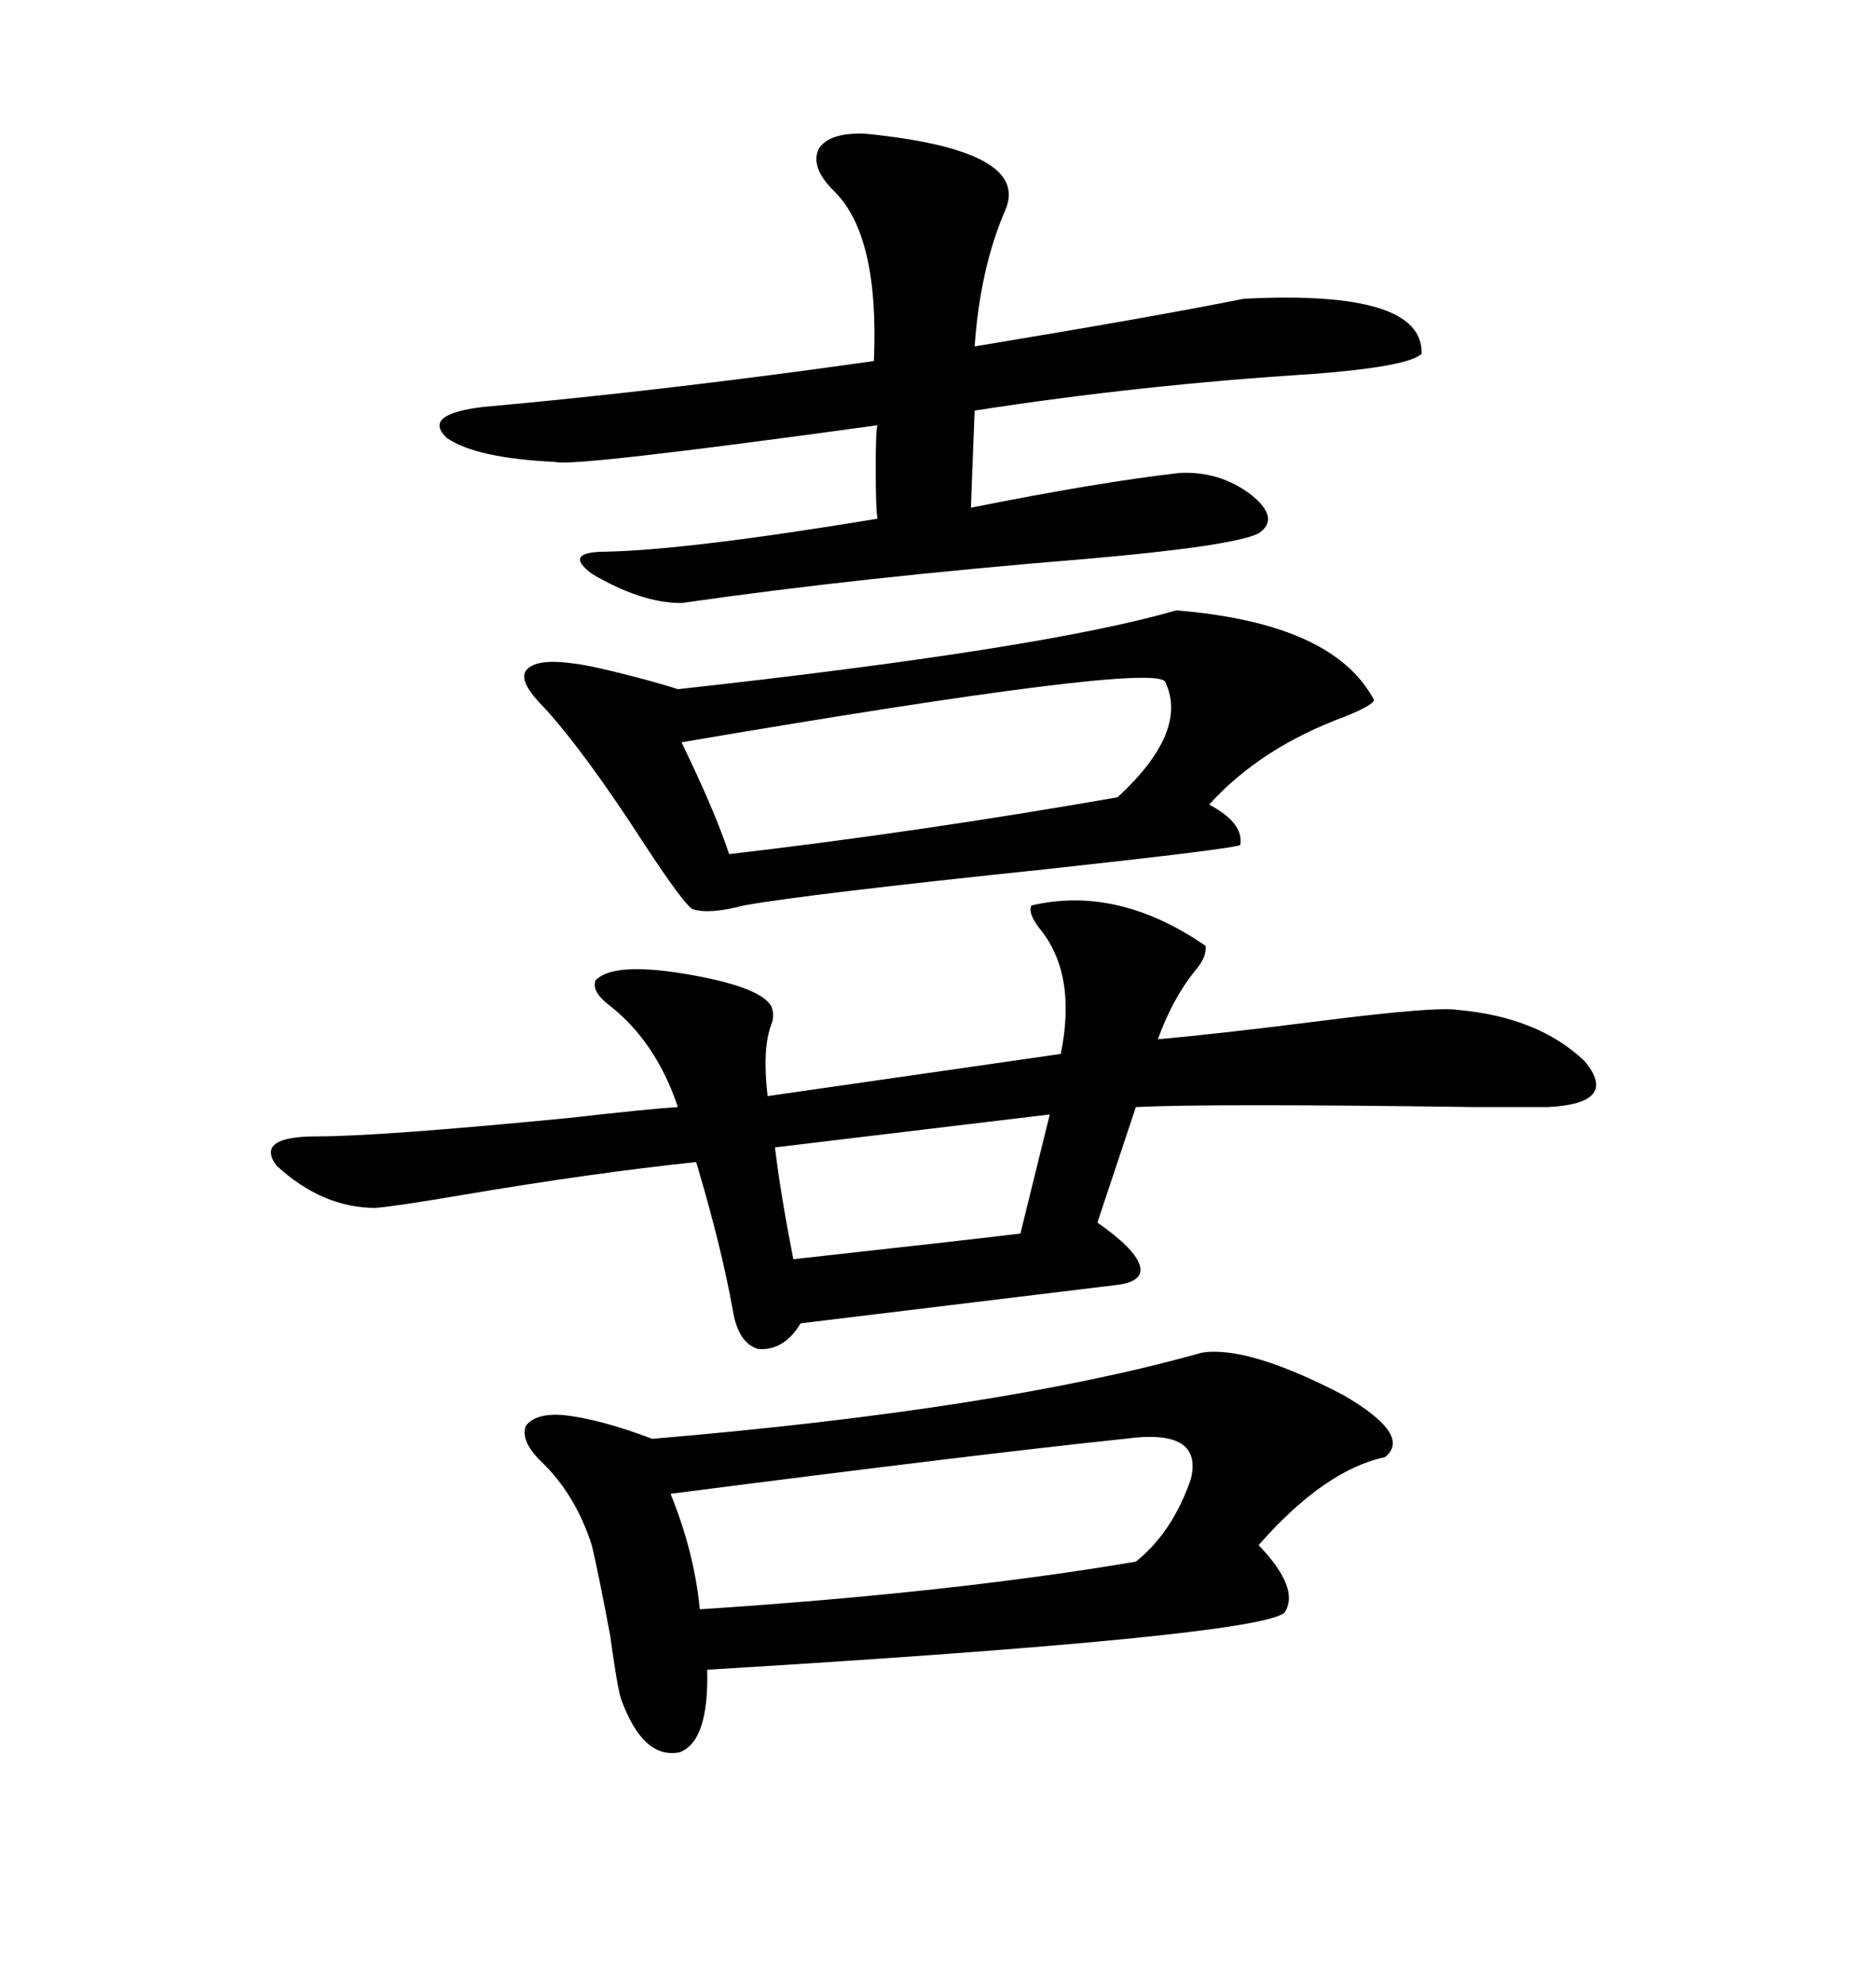 <svg xmlns="http://www.w3.org/2000/svg" xmlns:xlink="http://www.w3.org/1999/xlink" width="300" height="317.285"><path d="M164.94 144.73L164.94 144.73Q178.71 141.50 192.77 151.17L192.77 151.17Q193.07 152.93 191.02 155.27L191.02 155.27Q187.50 159.67 185.16 166.11L185.16 166.11Q195.12 165.23 211.23 163.18L211.23 163.18Q229.69 160.84 233.20 161.43L233.20 161.43Q246.09 162.60 253.42 169.63L253.42 169.63Q258.98 176.37 247.56 176.95L247.56 176.95Q245.21 176.95 235.55 176.95L235.55 176.95Q193.65 176.37 181.64 176.95L181.64 176.95L175.49 195.41Q181.35 199.51 182.23 202.15L182.23 202.15Q183.11 204.79 178.71 205.37L178.71 205.37L128.03 211.52Q125.39 215.92 121.29 215.63L121.29 215.63Q118.07 214.75 117.19 209.47L117.19 209.47Q115.43 199.51 111.33 185.74L111.33 185.74Q94.63 187.50 73.83 191.02L73.83 191.02Q63.57 192.77 60.06 193.07L60.06 193.07Q51.56 193.07 44.24 186.33L44.24 186.33Q40.72 181.64 50.68 181.64L50.68 181.64Q60.64 181.64 90.82 178.71L90.82 178.71Q103.71 177.25 108.40 176.95L108.40 176.95Q104.88 166.41 97.27 160.55L97.27 160.55Q94.63 158.50 95.21 156.74L95.21 156.74Q97.85 153.81 108.98 155.57L108.98 155.57Q121.58 157.62 123.34 160.84L123.34 160.84Q123.93 162.30 123.34 163.77L123.34 163.77Q121.88 167.58 122.75 175.20L122.75 175.20L169.63 168.46Q172.27 155.57 166.11 148.24L166.11 148.24Q164.36 145.90 164.94 144.73ZM192.19 216.21L192.19 216.21Q199.51 215.04 214.75 222.95L214.75 222.95Q225.88 229.39 221.48 232.91L221.48 232.91Q211.82 234.96 201.27 246.97L201.27 246.97Q208.01 254.00 205.37 257.81L205.37 257.81Q200.39 261.62 113.09 266.89L113.09 266.89Q113.38 278.32 108.69 280.08L108.69 280.08Q102.83 281.25 99.32 271.58L99.32 271.58Q98.73 269.82 97.56 261.33L97.56 261.33Q95.51 250.49 94.63 246.97L94.63 246.97Q91.99 238.77 86.43 233.50L86.43 233.50Q83.20 230.27 84.08 227.93L84.08 227.93Q85.55 225.88 89.94 226.17L89.94 226.17Q95.80 226.76 104.30 229.98L104.30 229.98Q159.96 225.29 192.19 216.21ZM188.09 97.56L188.09 97.56Q213.28 99.61 219.73 111.91L219.73 111.91Q219.43 112.79 215.04 114.55L215.04 114.55Q201.56 119.53 193.36 128.61L193.36 128.61Q198.93 131.54 198.34 135.06L198.34 135.06Q197.46 135.64 167.87 138.87L167.87 138.87Q128.61 142.97 118.95 144.73L118.95 144.73Q113.38 146.19 110.74 145.31L110.74 145.31Q109.28 144.43 103.13 135.06L103.13 135.06Q93.46 120.12 87.01 113.09L87.01 113.09Q82.91 108.98 84.08 107.23L84.08 107.23Q85.55 105.18 91.70 106.05L91.70 106.05Q94.63 106.35 103.42 108.69L103.42 108.69Q106.64 109.57 108.40 110.16L108.40 110.16Q166.99 103.71 188.09 97.56ZM138.57 21.39L138.57 21.39Q164.65 24.02 160.84 33.40L160.84 33.40Q156.74 42.77 155.86 55.37L155.86 55.37Q184.28 50.68 198.93 47.75L198.93 47.75Q227.64 46.29 227.34 56.54L227.34 56.54Q225.29 58.59 210.06 59.77L210.06 59.77Q182.23 61.52 155.86 65.63L155.86 65.63Q155.27 80.57 155.27 81.15L155.27 81.15Q175.78 77.05 188.67 75.59L188.67 75.59Q195.12 75.29 200.10 79.10L200.10 79.10Q204.79 82.91 201.27 85.25L201.27 85.25Q197.17 87.30 173.44 89.36L173.44 89.36Q137.40 92.29 108.98 96.39L108.98 96.39Q102.54 96.39 94.63 91.70L94.63 91.70Q89.94 88.18 96.97 88.18L96.97 88.18Q110.16 87.89 140.33 82.91L140.33 82.91Q140.04 81.45 140.04 75L140.04 75Q140.04 68.55 140.33 67.97L140.33 67.97Q91.41 74.71 88.77 73.83L88.77 73.83Q76.17 73.24 71.48 70.02L71.48 70.02Q67.38 66.21 77.34 65.04L77.34 65.04Q106.64 62.40 139.75 57.71L139.75 57.71Q140.63 37.50 133.30 30.47L133.30 30.47Q129.49 26.66 130.96 23.73L130.96 23.73Q132.71 21.09 138.57 21.39ZM179.88 229.98L179.88 229.98Q157.32 232.32 107.23 238.77L107.23 238.77Q111.04 248.14 111.91 257.23L111.91 257.23Q152.34 254.59 181.64 249.61L181.64 249.61Q187.50 244.92 190.43 236.43L190.43 236.43Q192.48 228.22 179.88 229.98ZM186.33 108.98L186.33 108.98Q184.57 105.76 108.98 118.65L108.98 118.65Q114.26 129.49 116.60 136.52L116.60 136.52Q146.78 133.01 178.71 127.44L178.71 127.44Q190.14 116.89 186.33 108.98ZM163.18 197.17L167.87 178.13L123.93 183.40Q124.80 190.72 126.86 201.27L126.86 201.27Q153.52 198.34 163.18 197.17L163.18 197.17Z"/></svg>